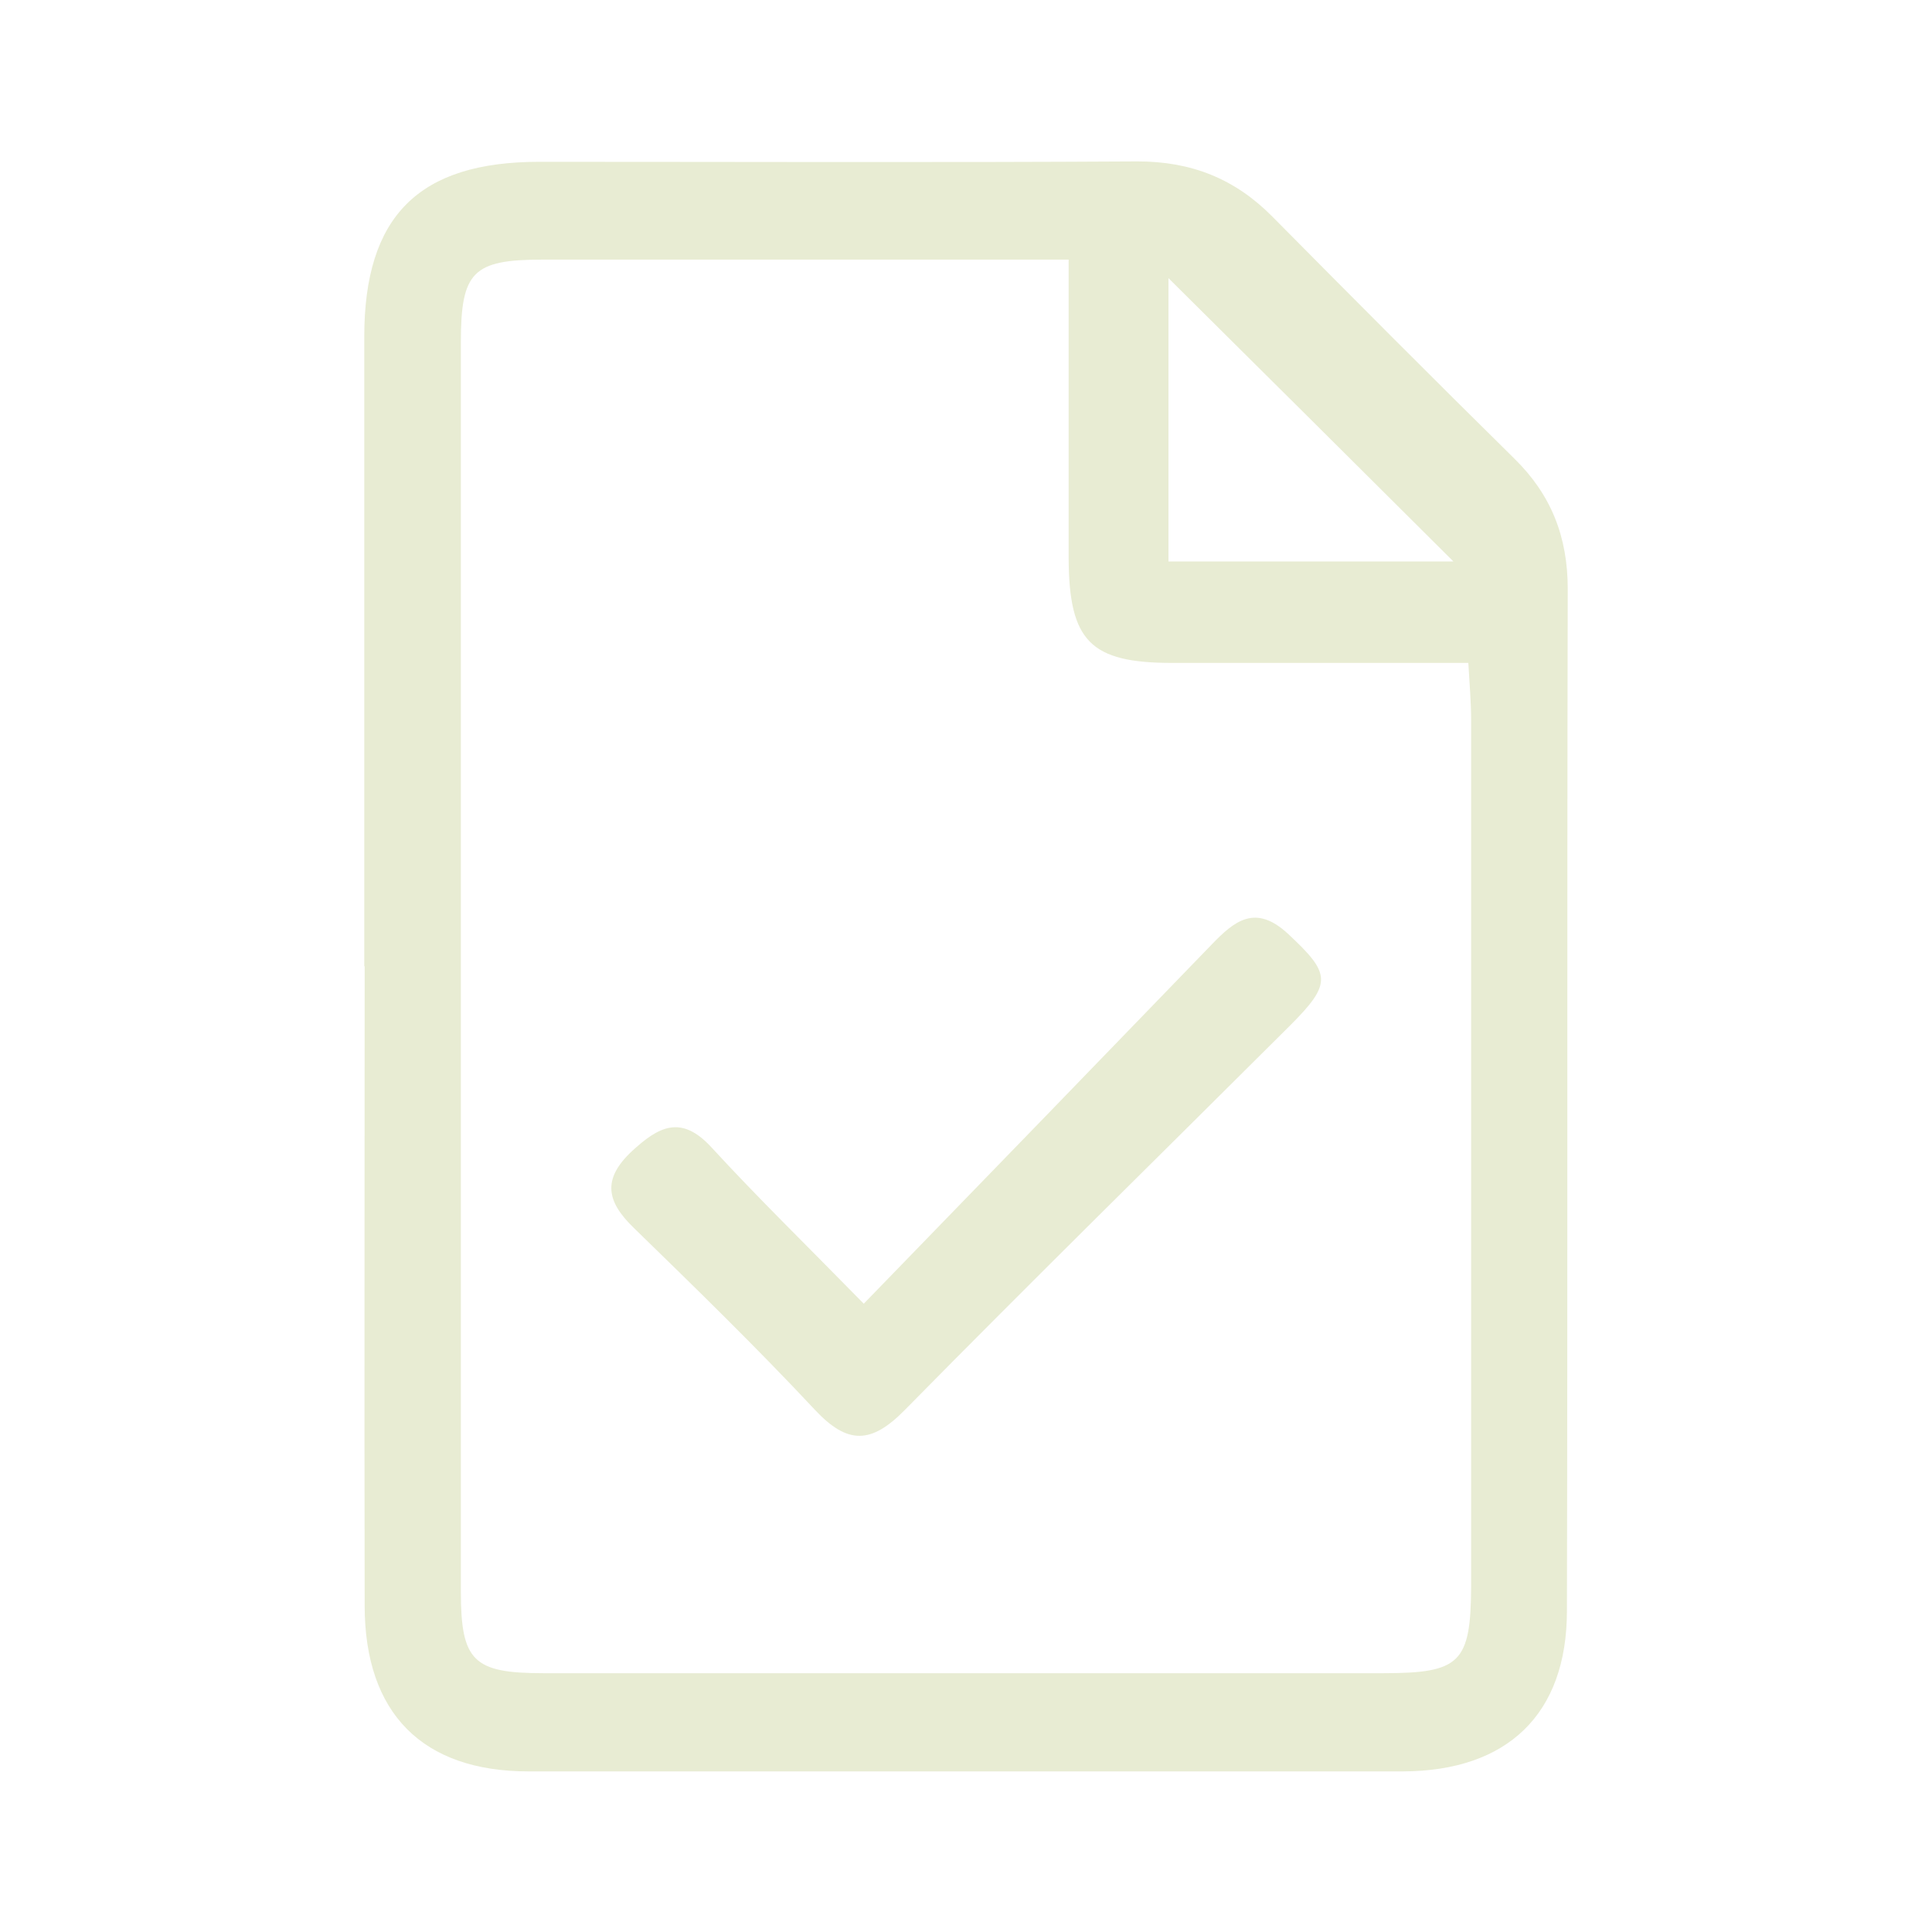 <?xml version="1.0" encoding="UTF-8"?><svg id="Camada_1" xmlns="http://www.w3.org/2000/svg" viewBox="0 0 48 48"><path d="M9.05,24c0-5.21,0-10.42,0-15.63,0-3,1.35-4.35,4.35-4.35,4.95,0,9.91.02,14.86-.01,1.34,0,2.42.43,3.35,1.37,1.99,2.01,3.99,4.02,6.01,6.01.92.9,1.33,1.95,1.33,3.24-.02,8.46,0,16.93-.02,25.39,0,2.57-1.48,3.98-4.07,3.99-7.24,0-14.49,0-21.73,0-2.63,0-4.07-1.44-4.07-4.12-.01-5.29,0-10.59,0-15.88ZM26.55,6.45c-4.5,0-8.78,0-13.07,0-1.73,0-2.03.3-2.03,2.05,0,10.35,0,20.69,0,31.04,0,1.73.31,2.03,2.05,2.03,6.96,0,13.91,0,20.87,0,1.91,0,2.17-.26,2.18-2.15,0-7.18,0-14.35,0-21.53,0-.45-.04-.89-.07-1.42-2.54,0-4.95,0-7.36,0-2.03,0-2.56-.54-2.57-2.6,0-2.41,0-4.82,0-7.41ZM29.03,6.91v7.04h7.08c-2.34-2.33-4.73-4.71-7.08-7.04Z" fill="#e8ecd3"/><path d="M21.46,32.39c2.98-3.07,5.82-6,8.65-8.93.56-.58,1.08-1.01,1.89-.26,1.06.99,1.11,1.22.05,2.28-3.19,3.18-6.4,6.33-9.56,9.54-.84.86-1.43.88-2.25,0-1.45-1.55-2.98-3.04-4.5-4.52-.67-.65-.78-1.2-.05-1.89.67-.62,1.23-.93,1.99-.1,1.13,1.23,2.32,2.39,3.77,3.87Z" fill="#e8ecd3"/></svg>